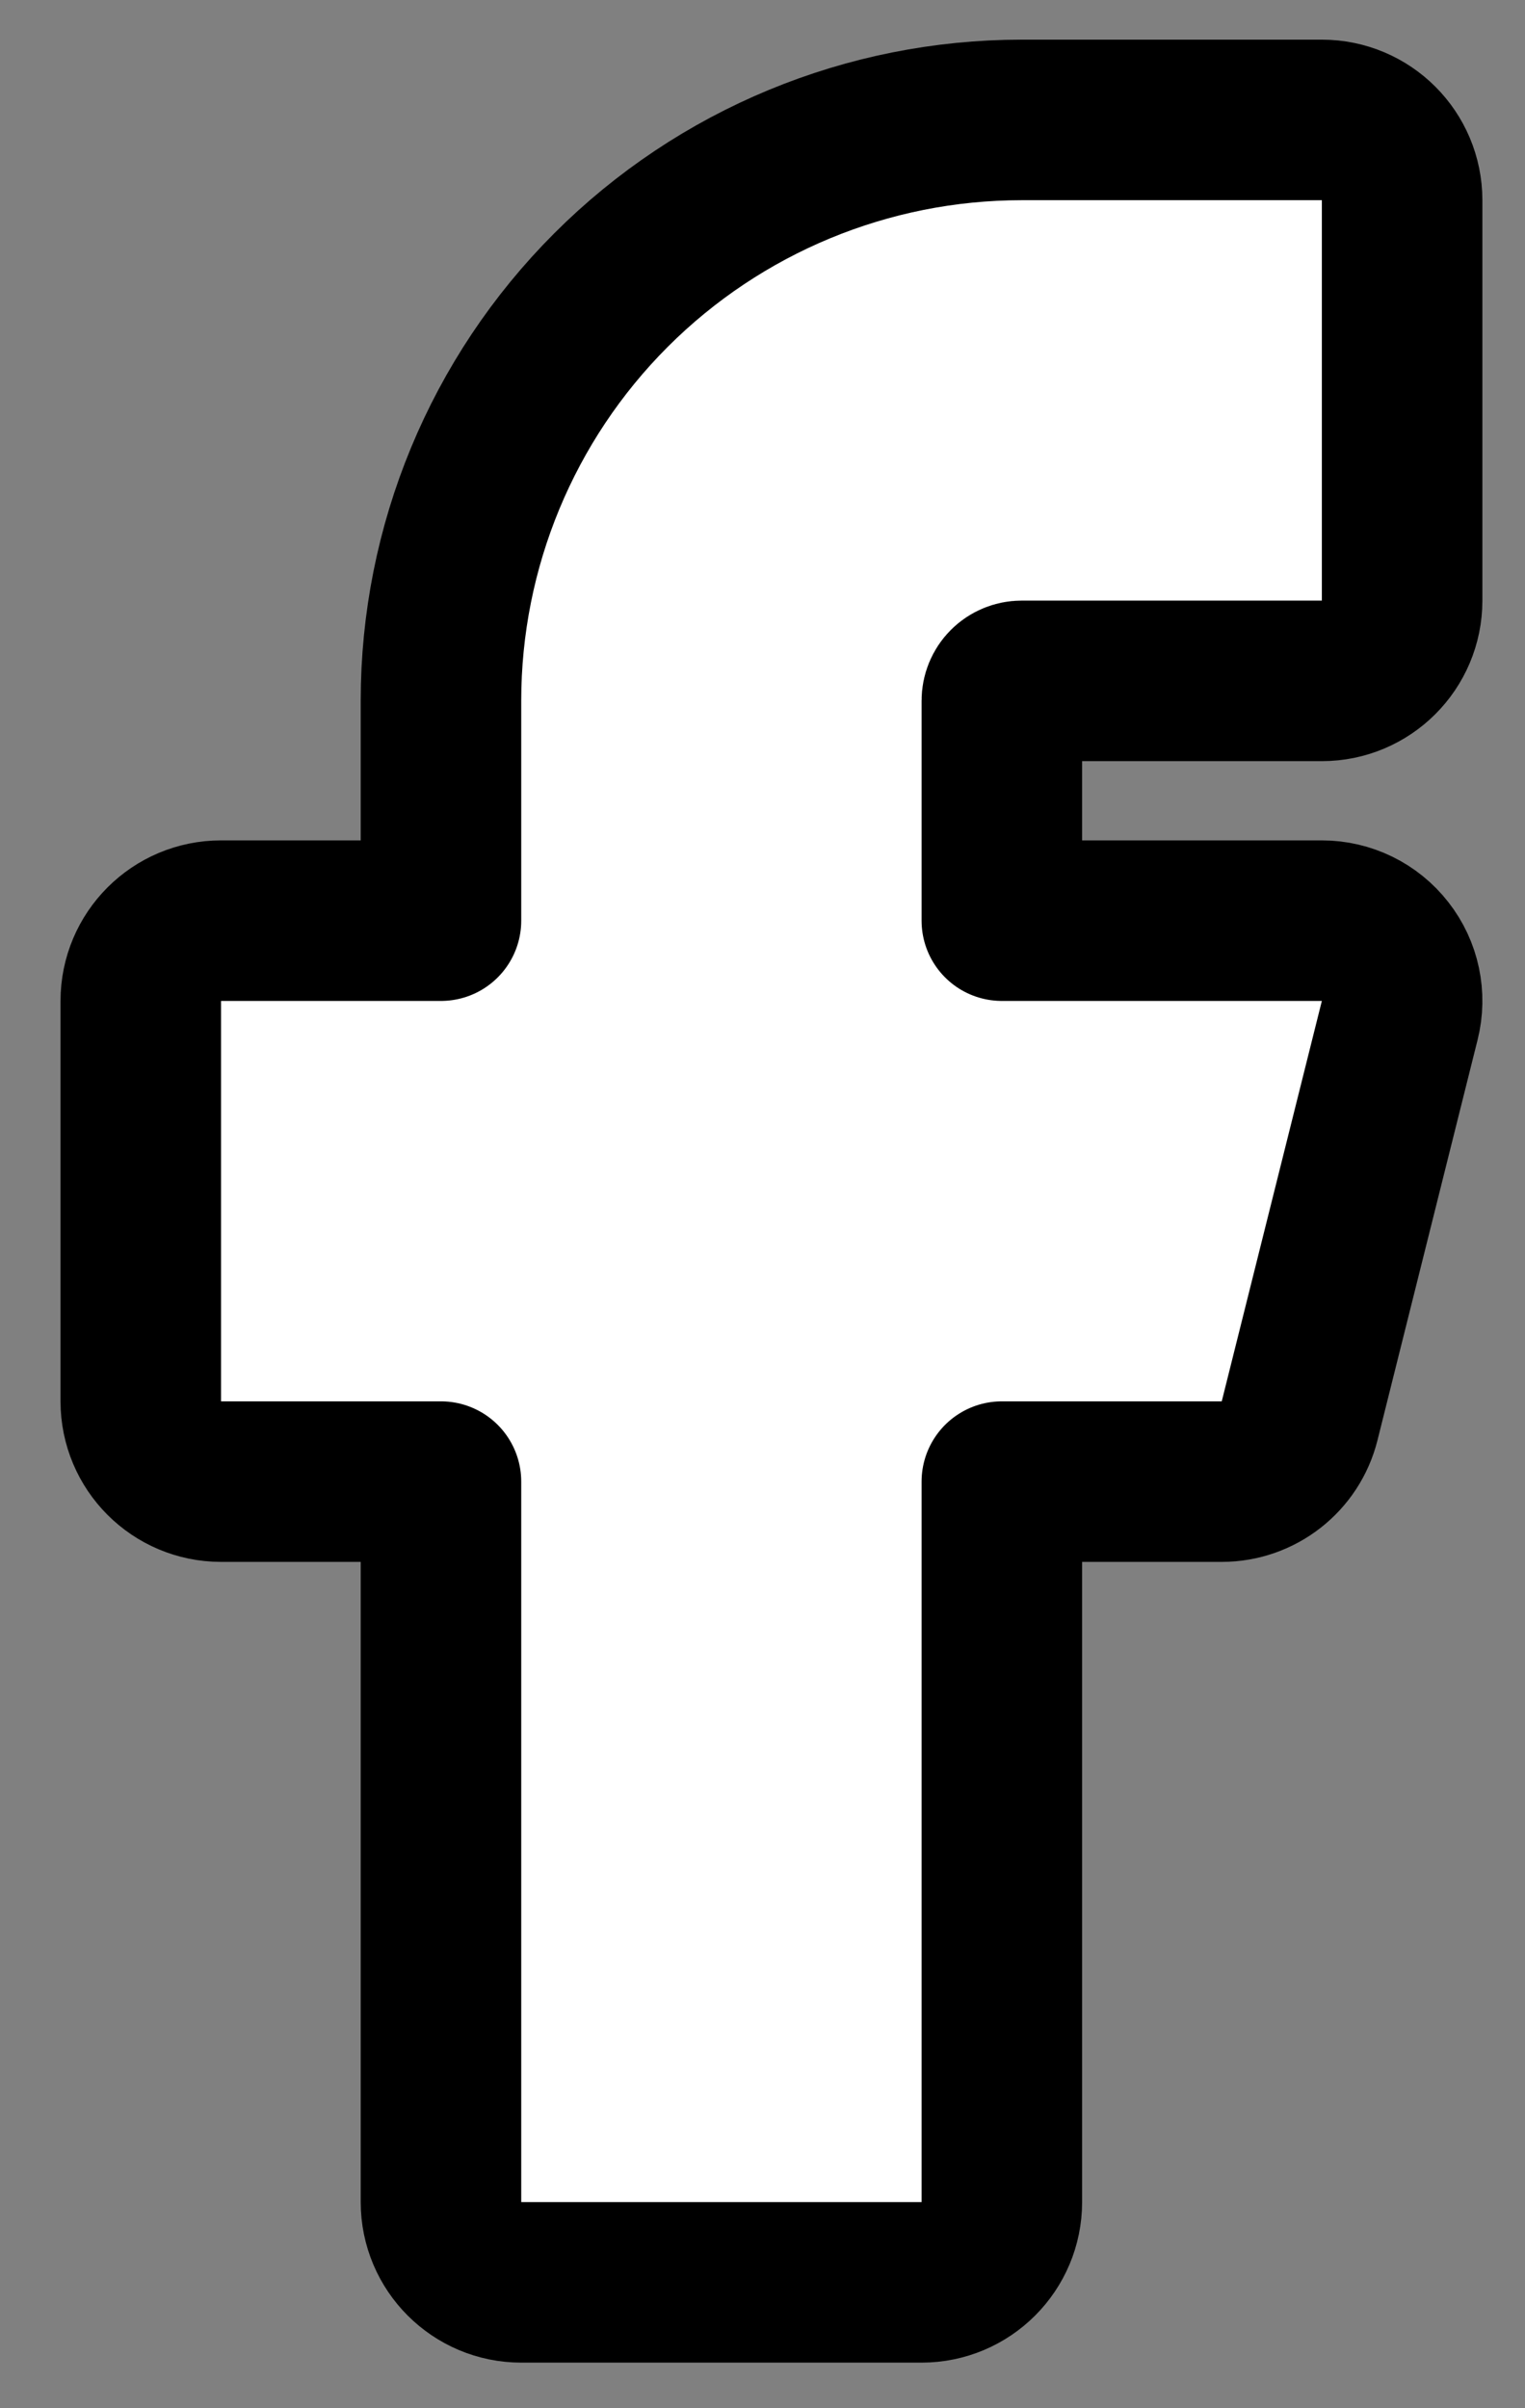 <svg width="19" height="30" viewBox="0 0 19 30" fill="none" xmlns="http://www.w3.org/2000/svg">
<rect x="0" y="0" width="19" height="30" fill="#808080" stroke="none"/>
<path d="M17.469 2.494C17.469 1.942 17.021 1.494 16.469 1.494H12.729C10.81 1.494 8.97 2.256 7.613 3.613C6.256 4.97 5.494 6.81 5.494 8.729V11.469H2.754C2.201 11.469 1.754 11.917 1.754 12.469V17.457C1.754 18.009 2.201 18.457 2.754 18.457H5.494V27.432C5.494 27.984 5.942 28.432 6.494 28.432H11.482C12.034 28.432 12.482 27.984 12.482 27.432V18.457H15.222C15.681 18.457 16.081 18.144 16.192 17.699L17.439 12.712C17.514 12.413 17.447 12.096 17.257 11.854C17.068 11.611 16.777 11.469 16.469 11.469H12.482V8.729C12.482 8.663 12.508 8.6 12.554 8.554C12.6 8.508 12.663 8.482 12.729 8.482H16.469C17.021 8.482 17.469 8.034 17.469 7.482V2.494Z" fill="white" stroke="black" stroke-width="2" stroke-linecap="round" stroke-linejoin="round"/>
</svg>
